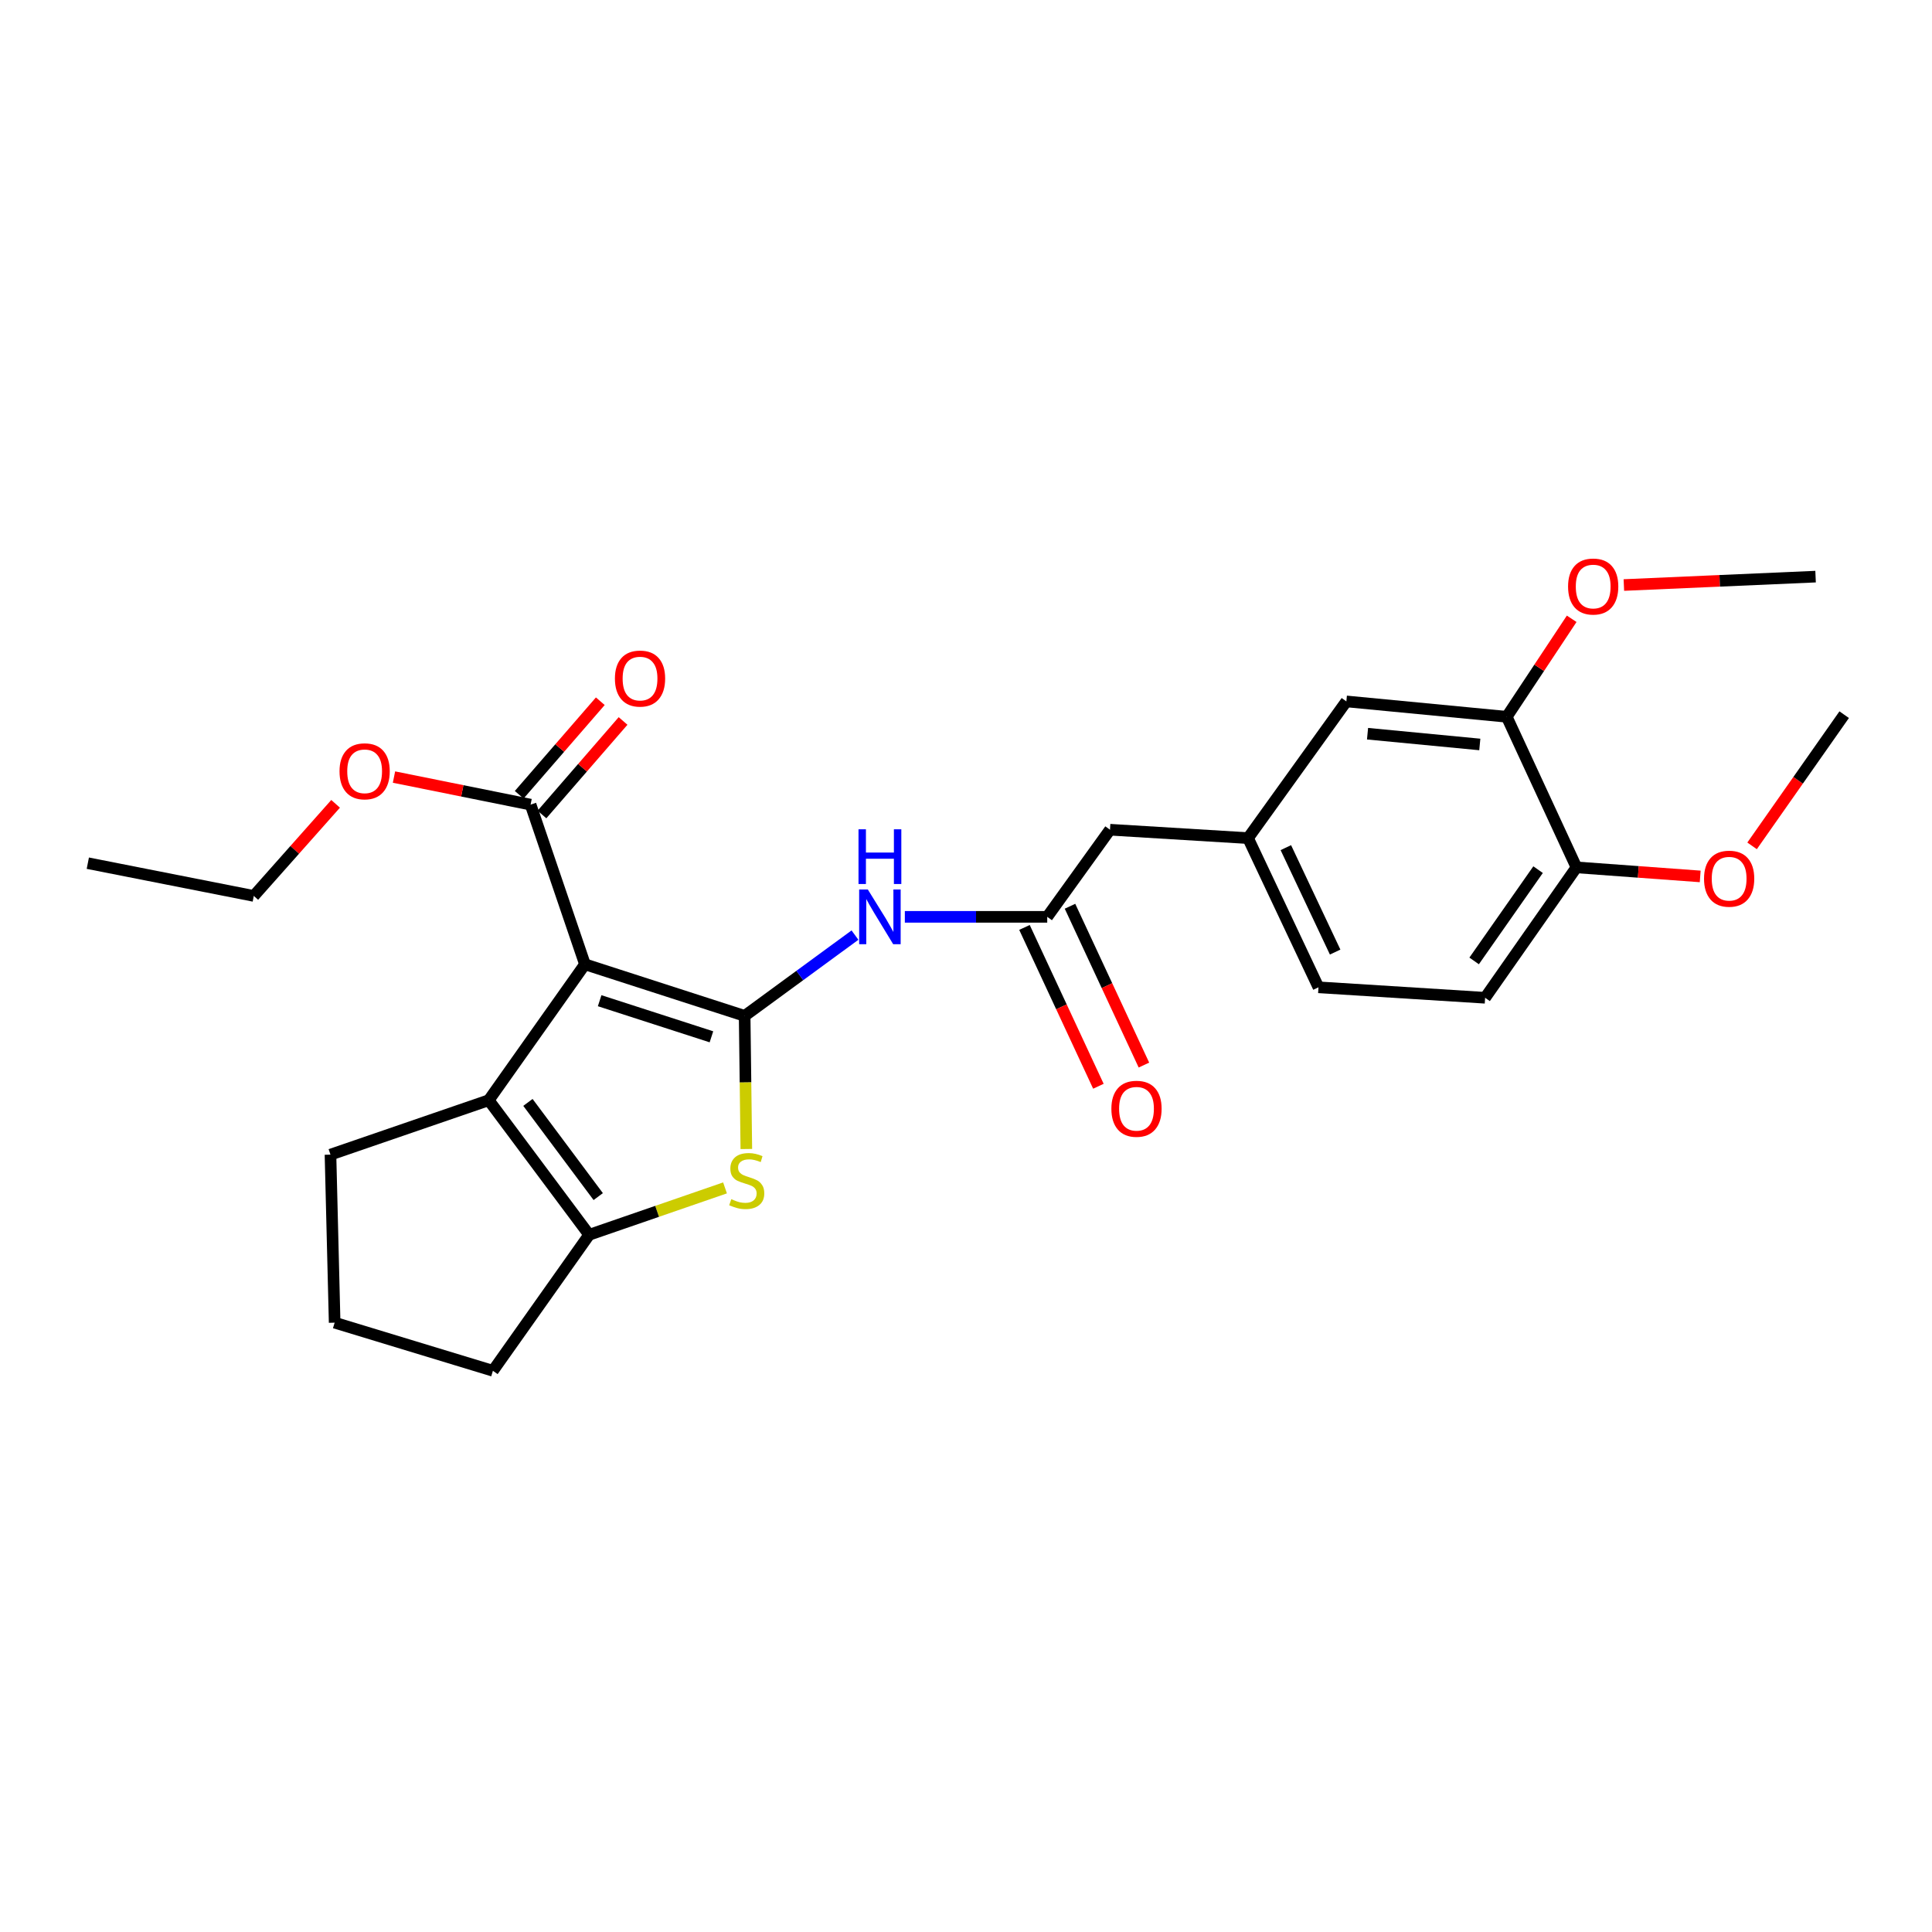 <?xml version='1.0' encoding='iso-8859-1'?>
<svg version='1.1' baseProfile='full'
              xmlns='http://www.w3.org/2000/svg'
                      xmlns:rdkit='http://www.rdkit.org/xml'
                      xmlns:xlink='http://www.w3.org/1999/xlink'
                  xml:space='preserve'
width='1000px' height='1000px' viewBox='0 0 1000 1000'>
<!-- END OF HEADER -->
<rect style='opacity:1.0;fill:#FFFFFF;stroke:none' width='1000' height='1000' x='0' y='0'> </rect>
<path class='bond-0' d='M 385.426,525.817 L 302.772,499.12' style='fill:none;fill-rule:evenodd;stroke:#000000;stroke-width:6px;stroke-linecap:butt;stroke-linejoin:miter;stroke-opacity:1' />
<path class='bond-0' d='M 368.236,536.65 L 310.378,517.962' style='fill:none;fill-rule:evenodd;stroke:#000000;stroke-width:6px;stroke-linecap:butt;stroke-linejoin:miter;stroke-opacity:1' />
<path class='bond-1' d='M 385.426,525.817 L 385.864,560.271' style='fill:none;fill-rule:evenodd;stroke:#000000;stroke-width:6px;stroke-linecap:butt;stroke-linejoin:miter;stroke-opacity:1' />
<path class='bond-1' d='M 385.864,560.271 L 386.302,594.725' style='fill:none;fill-rule:evenodd;stroke:#CCCC00;stroke-width:6px;stroke-linecap:butt;stroke-linejoin:miter;stroke-opacity:1' />
<path class='bond-4' d='M 385.426,525.817 L 413.979,504.912' style='fill:none;fill-rule:evenodd;stroke:#000000;stroke-width:6px;stroke-linecap:butt;stroke-linejoin:miter;stroke-opacity:1' />
<path class='bond-4' d='M 413.979,504.912 L 442.533,484.006' style='fill:none;fill-rule:evenodd;stroke:#0000FF;stroke-width:6px;stroke-linecap:butt;stroke-linejoin:miter;stroke-opacity:1' />
<path class='bond-2' d='M 302.772,499.12 L 252.965,569.483' style='fill:none;fill-rule:evenodd;stroke:#000000;stroke-width:6px;stroke-linecap:butt;stroke-linejoin:miter;stroke-opacity:1' />
<path class='bond-5' d='M 302.772,499.12 L 274.629,416.475' style='fill:none;fill-rule:evenodd;stroke:#000000;stroke-width:6px;stroke-linecap:butt;stroke-linejoin:miter;stroke-opacity:1' />
<path class='bond-3' d='M 375.272,614.853 L 340.109,626.99' style='fill:none;fill-rule:evenodd;stroke:#CCCC00;stroke-width:6px;stroke-linecap:butt;stroke-linejoin:miter;stroke-opacity:1' />
<path class='bond-3' d='M 340.109,626.99 L 304.946,639.126' style='fill:none;fill-rule:evenodd;stroke:#000000;stroke-width:6px;stroke-linecap:butt;stroke-linejoin:miter;stroke-opacity:1' />
<path class='bond-16' d='M 252.965,569.483 L 171.055,597.635' style='fill:none;fill-rule:evenodd;stroke:#000000;stroke-width:6px;stroke-linecap:butt;stroke-linejoin:miter;stroke-opacity:1' />
<path class='bond-26' d='M 252.965,569.483 L 304.946,639.126' style='fill:none;fill-rule:evenodd;stroke:#000000;stroke-width:6px;stroke-linecap:butt;stroke-linejoin:miter;stroke-opacity:1' />
<path class='bond-26' d='M 273.257,570.603 L 309.644,619.354' style='fill:none;fill-rule:evenodd;stroke:#000000;stroke-width:6px;stroke-linecap:butt;stroke-linejoin:miter;stroke-opacity:1' />
<path class='bond-18' d='M 304.946,639.126 L 255.13,709.515' style='fill:none;fill-rule:evenodd;stroke:#000000;stroke-width:6px;stroke-linecap:butt;stroke-linejoin:miter;stroke-opacity:1' />
<path class='bond-6' d='M 468.347,474.554 L 505.197,474.554' style='fill:none;fill-rule:evenodd;stroke:#0000FF;stroke-width:6px;stroke-linecap:butt;stroke-linejoin:miter;stroke-opacity:1' />
<path class='bond-6' d='M 505.197,474.554 L 542.046,474.554' style='fill:none;fill-rule:evenodd;stroke:#000000;stroke-width:6px;stroke-linecap:butt;stroke-linejoin:miter;stroke-opacity:1' />
<path class='bond-10' d='M 280.519,421.582 L 301.507,397.378' style='fill:none;fill-rule:evenodd;stroke:#000000;stroke-width:6px;stroke-linecap:butt;stroke-linejoin:miter;stroke-opacity:1' />
<path class='bond-10' d='M 301.507,397.378 L 322.495,373.174' style='fill:none;fill-rule:evenodd;stroke:#FF0000;stroke-width:6px;stroke-linecap:butt;stroke-linejoin:miter;stroke-opacity:1' />
<path class='bond-10' d='M 268.739,411.367 L 289.727,387.163' style='fill:none;fill-rule:evenodd;stroke:#000000;stroke-width:6px;stroke-linecap:butt;stroke-linejoin:miter;stroke-opacity:1' />
<path class='bond-10' d='M 289.727,387.163 L 310.715,362.959' style='fill:none;fill-rule:evenodd;stroke:#FF0000;stroke-width:6px;stroke-linecap:butt;stroke-linejoin:miter;stroke-opacity:1' />
<path class='bond-15' d='M 274.629,416.475 L 239.277,409.341' style='fill:none;fill-rule:evenodd;stroke:#000000;stroke-width:6px;stroke-linecap:butt;stroke-linejoin:miter;stroke-opacity:1' />
<path class='bond-15' d='M 239.277,409.341 L 203.926,402.207' style='fill:none;fill-rule:evenodd;stroke:#FF0000;stroke-width:6px;stroke-linecap:butt;stroke-linejoin:miter;stroke-opacity:1' />
<path class='bond-11' d='M 530.266,480.038 L 549.398,521.139' style='fill:none;fill-rule:evenodd;stroke:#000000;stroke-width:6px;stroke-linecap:butt;stroke-linejoin:miter;stroke-opacity:1' />
<path class='bond-11' d='M 549.398,521.139 L 568.53,562.24' style='fill:none;fill-rule:evenodd;stroke:#FF0000;stroke-width:6px;stroke-linecap:butt;stroke-linejoin:miter;stroke-opacity:1' />
<path class='bond-11' d='M 553.826,469.071 L 572.958,510.172' style='fill:none;fill-rule:evenodd;stroke:#000000;stroke-width:6px;stroke-linecap:butt;stroke-linejoin:miter;stroke-opacity:1' />
<path class='bond-11' d='M 572.958,510.172 L 592.09,551.274' style='fill:none;fill-rule:evenodd;stroke:#FF0000;stroke-width:6px;stroke-linecap:butt;stroke-linejoin:miter;stroke-opacity:1' />
<path class='bond-13' d='M 542.046,474.554 L 574.529,429.459' style='fill:none;fill-rule:evenodd;stroke:#000000;stroke-width:6px;stroke-linecap:butt;stroke-linejoin:miter;stroke-opacity:1' />
<path class='bond-7' d='M 779.882,371.007 L 696.873,363.047' style='fill:none;fill-rule:evenodd;stroke:#000000;stroke-width:6px;stroke-linecap:butt;stroke-linejoin:miter;stroke-opacity:1' />
<path class='bond-7' d='M 765.942,385.334 L 707.836,379.762' style='fill:none;fill-rule:evenodd;stroke:#000000;stroke-width:6px;stroke-linecap:butt;stroke-linejoin:miter;stroke-opacity:1' />
<path class='bond-19' d='M 779.882,371.007 L 796.693,345.648' style='fill:none;fill-rule:evenodd;stroke:#000000;stroke-width:6px;stroke-linecap:butt;stroke-linejoin:miter;stroke-opacity:1' />
<path class='bond-19' d='M 796.693,345.648 L 813.504,320.288' style='fill:none;fill-rule:evenodd;stroke:#FF0000;stroke-width:6px;stroke-linecap:butt;stroke-linejoin:miter;stroke-opacity:1' />
<path class='bond-28' d='M 779.882,371.007 L 815.969,448.949' style='fill:none;fill-rule:evenodd;stroke:#000000;stroke-width:6px;stroke-linecap:butt;stroke-linejoin:miter;stroke-opacity:1' />
<path class='bond-8' d='M 815.969,448.949 L 768.691,516.445' style='fill:none;fill-rule:evenodd;stroke:#000000;stroke-width:6px;stroke-linecap:butt;stroke-linejoin:miter;stroke-opacity:1' />
<path class='bond-8' d='M 796.106,450.128 L 763.012,497.375' style='fill:none;fill-rule:evenodd;stroke:#000000;stroke-width:6px;stroke-linecap:butt;stroke-linejoin:miter;stroke-opacity:1' />
<path class='bond-20' d='M 815.969,448.949 L 847.995,451.29' style='fill:none;fill-rule:evenodd;stroke:#000000;stroke-width:6px;stroke-linecap:butt;stroke-linejoin:miter;stroke-opacity:1' />
<path class='bond-20' d='M 847.995,451.29 L 880.021,453.632' style='fill:none;fill-rule:evenodd;stroke:#FF0000;stroke-width:6px;stroke-linecap:butt;stroke-linejoin:miter;stroke-opacity:1' />
<path class='bond-9' d='M 696.873,363.047 L 645.983,433.808' style='fill:none;fill-rule:evenodd;stroke:#000000;stroke-width:6px;stroke-linecap:butt;stroke-linejoin:miter;stroke-opacity:1' />
<path class='bond-12' d='M 645.983,433.808 L 574.529,429.459' style='fill:none;fill-rule:evenodd;stroke:#000000;stroke-width:6px;stroke-linecap:butt;stroke-linejoin:miter;stroke-opacity:1' />
<path class='bond-17' d='M 645.983,433.808 L 682.442,511.031' style='fill:none;fill-rule:evenodd;stroke:#000000;stroke-width:6px;stroke-linecap:butt;stroke-linejoin:miter;stroke-opacity:1' />
<path class='bond-17' d='M 665.551,438.735 L 691.072,492.791' style='fill:none;fill-rule:evenodd;stroke:#000000;stroke-width:6px;stroke-linecap:butt;stroke-linejoin:miter;stroke-opacity:1' />
<path class='bond-14' d='M 768.691,516.445 L 682.442,511.031' style='fill:none;fill-rule:evenodd;stroke:#000000;stroke-width:6px;stroke-linecap:butt;stroke-linejoin:miter;stroke-opacity:1' />
<path class='bond-22' d='M 173.707,416.062 L 152.537,439.899' style='fill:none;fill-rule:evenodd;stroke:#FF0000;stroke-width:6px;stroke-linecap:butt;stroke-linejoin:miter;stroke-opacity:1' />
<path class='bond-22' d='M 152.537,439.899 L 131.366,463.735' style='fill:none;fill-rule:evenodd;stroke:#000000;stroke-width:6px;stroke-linecap:butt;stroke-linejoin:miter;stroke-opacity:1' />
<path class='bond-27' d='M 171.055,597.635 L 173.212,684.611' style='fill:none;fill-rule:evenodd;stroke:#000000;stroke-width:6px;stroke-linecap:butt;stroke-linejoin:miter;stroke-opacity:1' />
<path class='bond-21' d='M 255.13,709.515 L 173.212,684.611' style='fill:none;fill-rule:evenodd;stroke:#000000;stroke-width:6px;stroke-linecap:butt;stroke-linejoin:miter;stroke-opacity:1' />
<path class='bond-23' d='M 840.511,302.808 L 890.127,300.635' style='fill:none;fill-rule:evenodd;stroke:#FF0000;stroke-width:6px;stroke-linecap:butt;stroke-linejoin:miter;stroke-opacity:1' />
<path class='bond-23' d='M 890.127,300.635 L 939.742,298.462' style='fill:none;fill-rule:evenodd;stroke:#000000;stroke-width:6px;stroke-linecap:butt;stroke-linejoin:miter;stroke-opacity:1' />
<path class='bond-24' d='M 906.874,437.816 L 930.71,403.866' style='fill:none;fill-rule:evenodd;stroke:#FF0000;stroke-width:6px;stroke-linecap:butt;stroke-linejoin:miter;stroke-opacity:1' />
<path class='bond-24' d='M 930.71,403.866 L 954.545,369.916' style='fill:none;fill-rule:evenodd;stroke:#000000;stroke-width:6px;stroke-linecap:butt;stroke-linejoin:miter;stroke-opacity:1' />
<path class='bond-25' d='M 131.366,463.735 L 45.455,446.784' style='fill:none;fill-rule:evenodd;stroke:#000000;stroke-width:6px;stroke-linecap:butt;stroke-linejoin:miter;stroke-opacity:1' />
<path  class='atom-2' d='M 378.509 620.694
Q 378.829 620.814, 380.149 621.374
Q 381.469 621.934, 382.909 622.294
Q 384.389 622.614, 385.829 622.614
Q 388.509 622.614, 390.069 621.334
Q 391.629 620.014, 391.629 617.734
Q 391.629 616.174, 390.829 615.214
Q 390.069 614.254, 388.869 613.734
Q 387.669 613.214, 385.669 612.614
Q 383.149 611.854, 381.629 611.134
Q 380.149 610.414, 379.069 608.894
Q 378.029 607.374, 378.029 604.814
Q 378.029 601.254, 380.429 599.054
Q 382.869 596.854, 387.669 596.854
Q 390.949 596.854, 394.669 598.414
L 393.749 601.494
Q 390.349 600.094, 387.789 600.094
Q 385.029 600.094, 383.509 601.254
Q 381.989 602.374, 382.029 604.334
Q 382.029 605.854, 382.789 606.774
Q 383.589 607.694, 384.709 608.214
Q 385.869 608.734, 387.789 609.334
Q 390.349 610.134, 391.869 610.934
Q 393.389 611.734, 394.469 613.374
Q 395.589 614.974, 395.589 617.734
Q 395.589 621.654, 392.949 623.774
Q 390.349 625.854, 385.989 625.854
Q 383.469 625.854, 381.549 625.294
Q 379.669 624.774, 377.429 623.854
L 378.509 620.694
' fill='#CCCC00'/>
<path  class='atom-5' d='M 449.182 460.394
L 458.462 475.394
Q 459.382 476.874, 460.862 479.554
Q 462.342 482.234, 462.422 482.394
L 462.422 460.394
L 466.182 460.394
L 466.182 488.714
L 462.302 488.714
L 452.342 472.314
Q 451.182 470.394, 449.942 468.194
Q 448.742 465.994, 448.382 465.314
L 448.382 488.714
L 444.702 488.714
L 444.702 460.394
L 449.182 460.394
' fill='#0000FF'/>
<path  class='atom-5' d='M 444.362 429.242
L 448.202 429.242
L 448.202 441.282
L 462.682 441.282
L 462.682 429.242
L 466.522 429.242
L 466.522 457.562
L 462.682 457.562
L 462.682 444.482
L 448.202 444.482
L 448.202 457.562
L 444.362 457.562
L 444.362 429.242
' fill='#0000FF'/>
<path  class='atom-11' d='M 318.279 351.225
Q 318.279 344.425, 321.639 340.625
Q 324.999 336.825, 331.279 336.825
Q 337.559 336.825, 340.919 340.625
Q 344.279 344.425, 344.279 351.225
Q 344.279 358.105, 340.879 362.025
Q 337.479 365.905, 331.279 365.905
Q 325.039 365.905, 321.639 362.025
Q 318.279 358.145, 318.279 351.225
M 331.279 362.705
Q 335.599 362.705, 337.919 359.825
Q 340.279 356.905, 340.279 351.225
Q 340.279 345.665, 337.919 342.865
Q 335.599 340.025, 331.279 340.025
Q 326.959 340.025, 324.599 342.825
Q 322.279 345.625, 322.279 351.225
Q 322.279 356.945, 324.599 359.825
Q 326.959 362.705, 331.279 362.705
' fill='#FF0000'/>
<path  class='atom-12' d='M 575.25 573.894
Q 575.25 567.094, 578.61 563.294
Q 581.97 559.494, 588.25 559.494
Q 594.53 559.494, 597.89 563.294
Q 601.25 567.094, 601.25 573.894
Q 601.25 580.774, 597.85 584.694
Q 594.45 588.574, 588.25 588.574
Q 582.01 588.574, 578.61 584.694
Q 575.25 580.814, 575.25 573.894
M 588.25 585.374
Q 592.57 585.374, 594.89 582.494
Q 597.25 579.574, 597.25 573.894
Q 597.25 568.334, 594.89 565.534
Q 592.57 562.694, 588.25 562.694
Q 583.93 562.694, 581.57 565.494
Q 579.25 568.294, 579.25 573.894
Q 579.25 579.614, 581.57 582.494
Q 583.93 585.374, 588.25 585.374
' fill='#FF0000'/>
<path  class='atom-16' d='M 175.735 399.222
Q 175.735 392.422, 179.095 388.622
Q 182.455 384.822, 188.735 384.822
Q 195.015 384.822, 198.375 388.622
Q 201.735 392.422, 201.735 399.222
Q 201.735 406.102, 198.335 410.022
Q 194.935 413.902, 188.735 413.902
Q 182.495 413.902, 179.095 410.022
Q 175.735 406.142, 175.735 399.222
M 188.735 410.702
Q 193.055 410.702, 195.375 407.822
Q 197.735 404.902, 197.735 399.222
Q 197.735 393.662, 195.375 390.862
Q 193.055 388.022, 188.735 388.022
Q 184.415 388.022, 182.055 390.822
Q 179.735 393.622, 179.735 399.222
Q 179.735 404.942, 182.055 407.822
Q 184.415 410.702, 188.735 410.702
' fill='#FF0000'/>
<path  class='atom-20' d='M 811.631 303.583
Q 811.631 296.783, 814.991 292.983
Q 818.351 289.183, 824.631 289.183
Q 830.911 289.183, 834.271 292.983
Q 837.631 296.783, 837.631 303.583
Q 837.631 310.463, 834.231 314.383
Q 830.831 318.263, 824.631 318.263
Q 818.391 318.263, 814.991 314.383
Q 811.631 310.503, 811.631 303.583
M 824.631 315.063
Q 828.951 315.063, 831.271 312.183
Q 833.631 309.263, 833.631 303.583
Q 833.631 298.023, 831.271 295.223
Q 828.951 292.383, 824.631 292.383
Q 820.311 292.383, 817.951 295.183
Q 815.631 297.983, 815.631 303.583
Q 815.631 309.303, 817.951 312.183
Q 820.311 315.063, 824.631 315.063
' fill='#FF0000'/>
<path  class='atom-21' d='M 882.002 454.807
Q 882.002 448.007, 885.362 444.207
Q 888.722 440.407, 895.002 440.407
Q 901.282 440.407, 904.642 444.207
Q 908.002 448.007, 908.002 454.807
Q 908.002 461.687, 904.602 465.607
Q 901.202 469.487, 895.002 469.487
Q 888.762 469.487, 885.362 465.607
Q 882.002 461.727, 882.002 454.807
M 895.002 466.287
Q 899.322 466.287, 901.642 463.407
Q 904.002 460.487, 904.002 454.807
Q 904.002 449.247, 901.642 446.447
Q 899.322 443.607, 895.002 443.607
Q 890.682 443.607, 888.322 446.407
Q 886.002 449.207, 886.002 454.807
Q 886.002 460.527, 888.322 463.407
Q 890.682 466.287, 895.002 466.287
' fill='#FF0000'/>
</svg>
